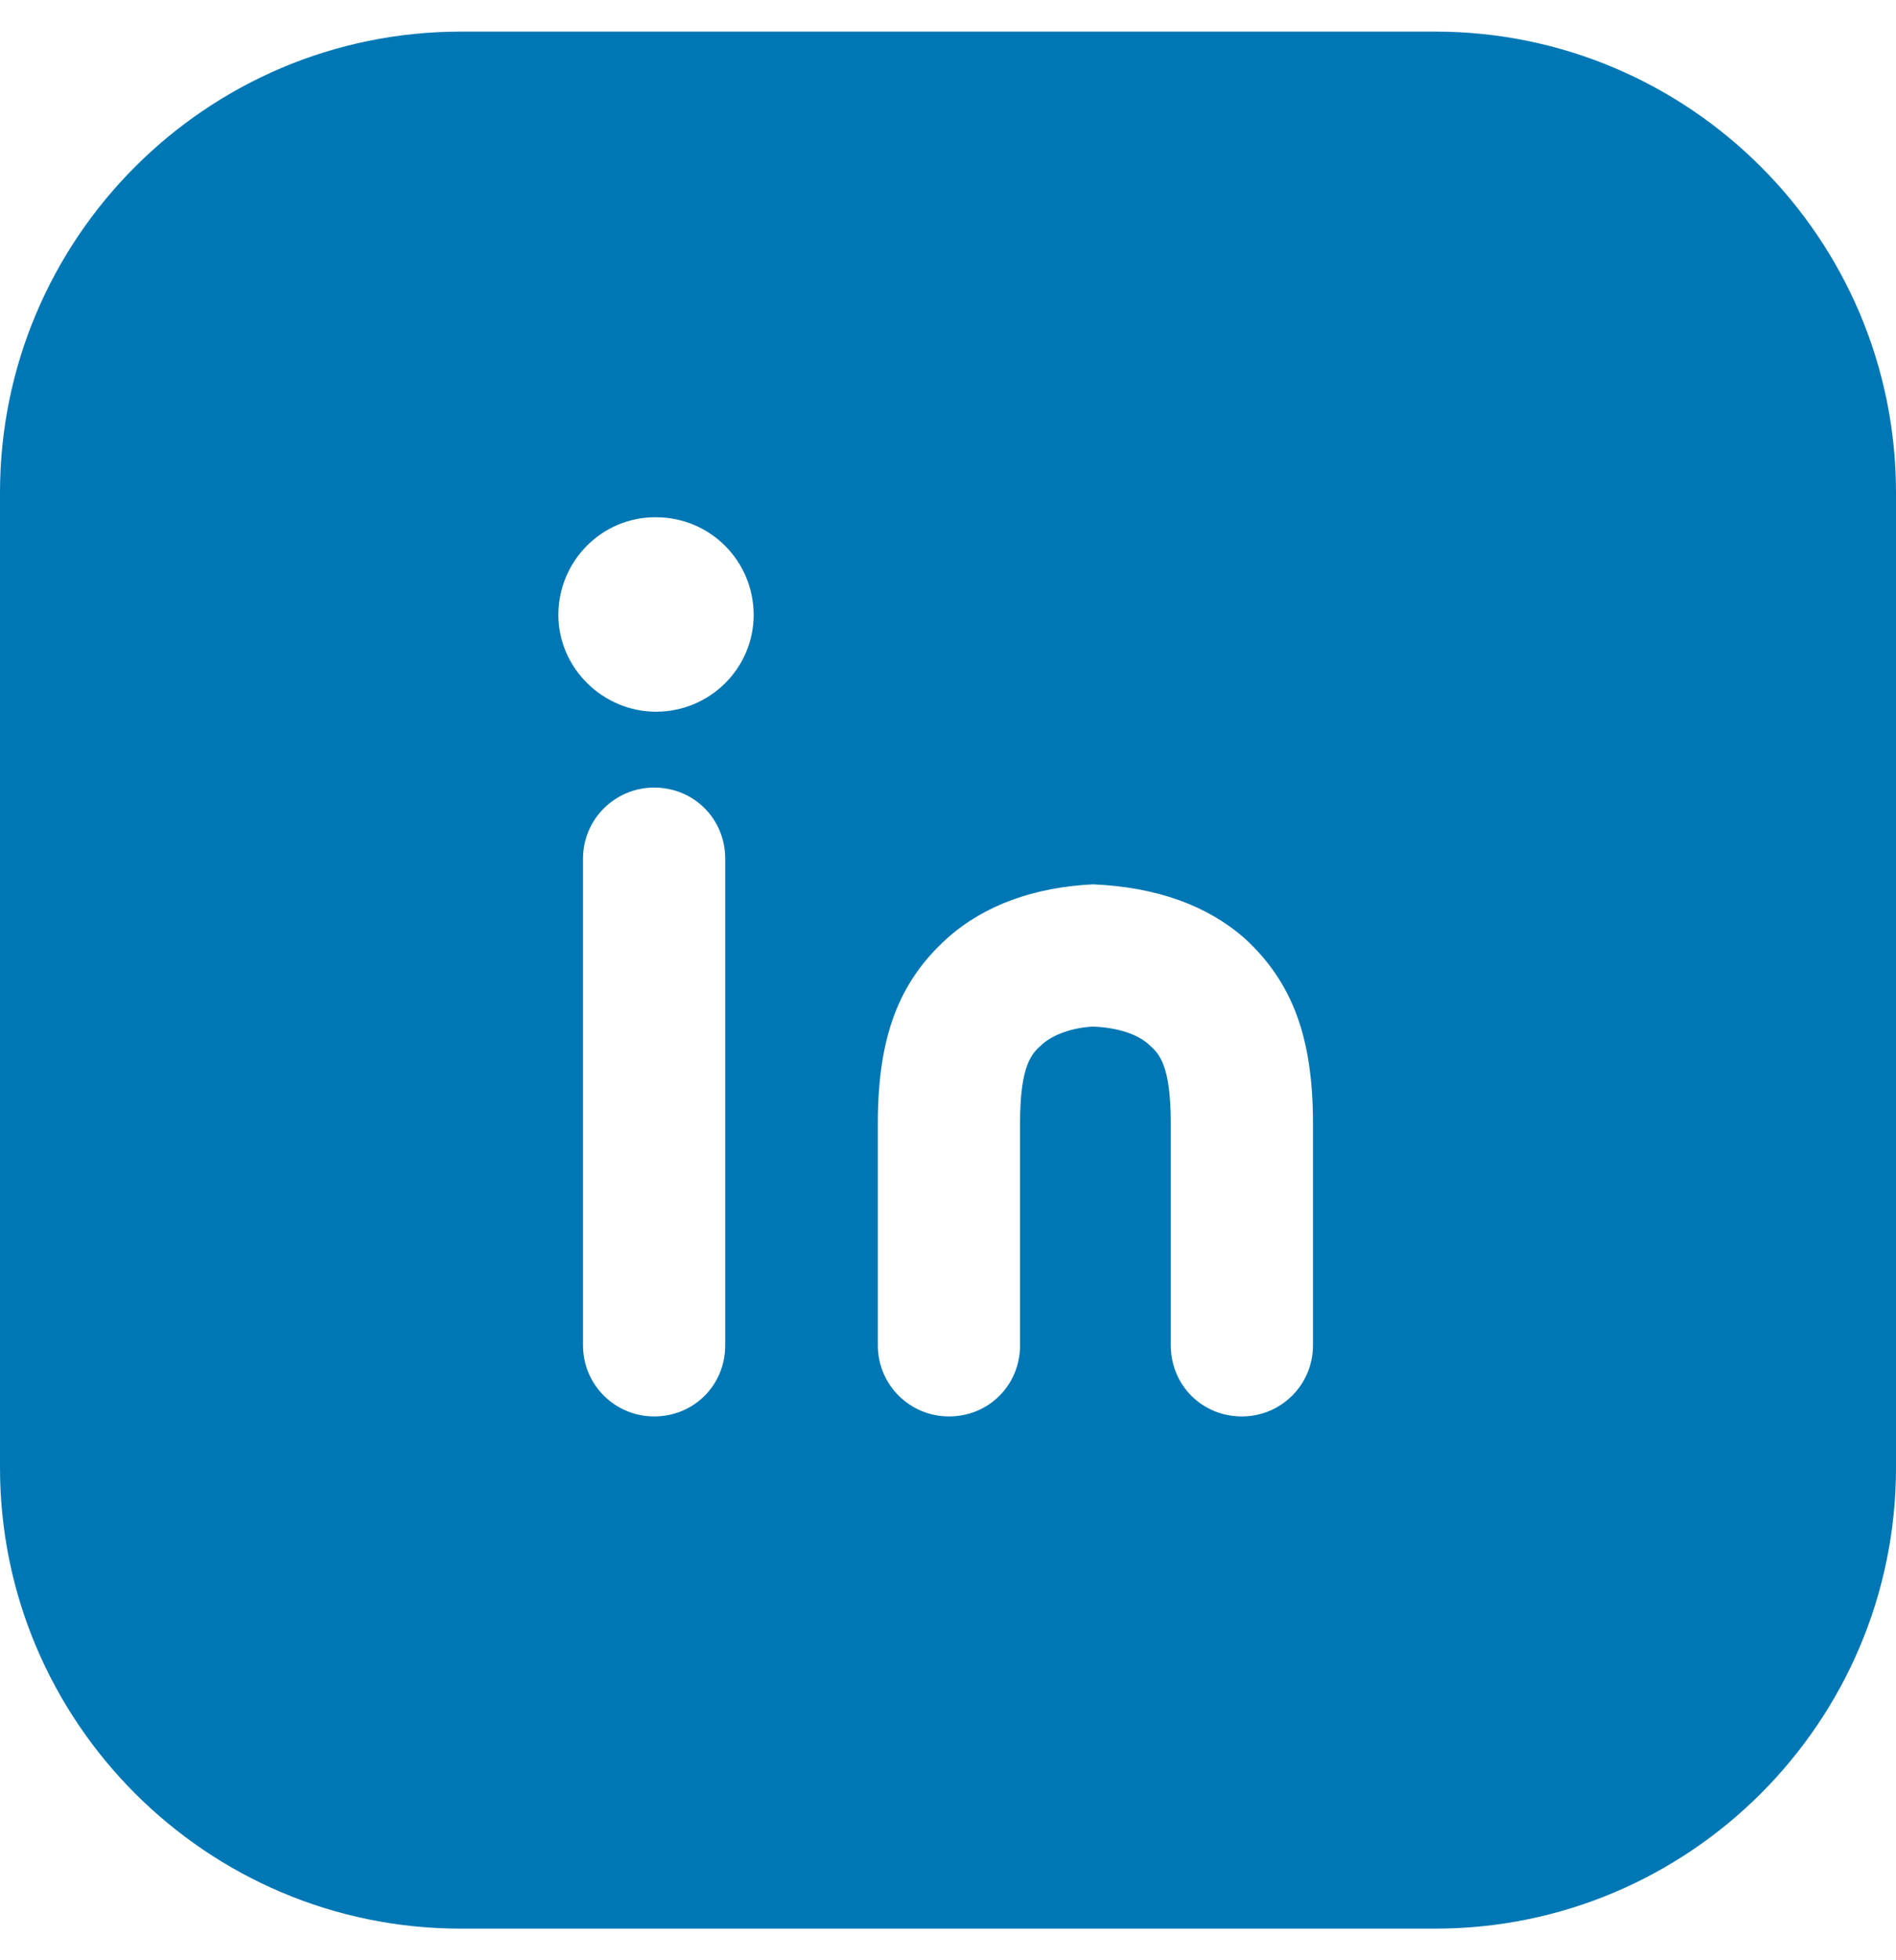 <svg width="30" height="31" viewBox="0 0 30 31" fill="none" xmlns="http://www.w3.org/2000/svg">
<path d="M22.71 0.5H7.29C3.27 0.5 0 3.77 0 7.79V23.21C0 27.23 3.27 30.5 7.29 30.5H22.71C26.73 30.5 30 27.23 30 23.21V7.79C30 3.77 26.73 0.5 22.71 0.5ZM10.38 11.255C9.54 11.255 8.835 10.565 8.835 9.725C8.835 8.87 9.525 8.18 10.365 8.18H10.38C11.235 8.18 11.925 8.87 11.925 9.725C11.925 10.565 11.235 11.255 10.38 11.255ZM11.475 13.58V21.275C11.475 21.905 10.98 22.4 10.35 22.4C9.735 22.4 9.225 21.905 9.225 21.275V13.58C9.225 12.95 9.735 12.455 10.35 12.455C10.98 12.455 11.475 12.95 11.475 13.58ZM20.775 21.275C20.775 21.905 20.265 22.4 19.65 22.4C19.02 22.4 18.525 21.905 18.525 21.275V17.765C18.525 16.82 18.33 16.655 18.18 16.52C18 16.355 17.685 16.25 17.295 16.235C16.98 16.25 16.665 16.355 16.485 16.52C16.335 16.655 16.14 16.82 16.14 17.765V21.275C16.14 21.905 15.645 22.4 15.015 22.4C14.4 22.4 13.89 21.905 13.89 21.275V17.765C13.89 16.4 14.22 15.53 14.985 14.84C15.57 14.315 16.365 14.03 17.295 13.985C18.3 14.03 19.095 14.315 19.695 14.84C20.445 15.53 20.775 16.4 20.775 17.765V21.275Z" fill="#0077B5"/>
</svg>
